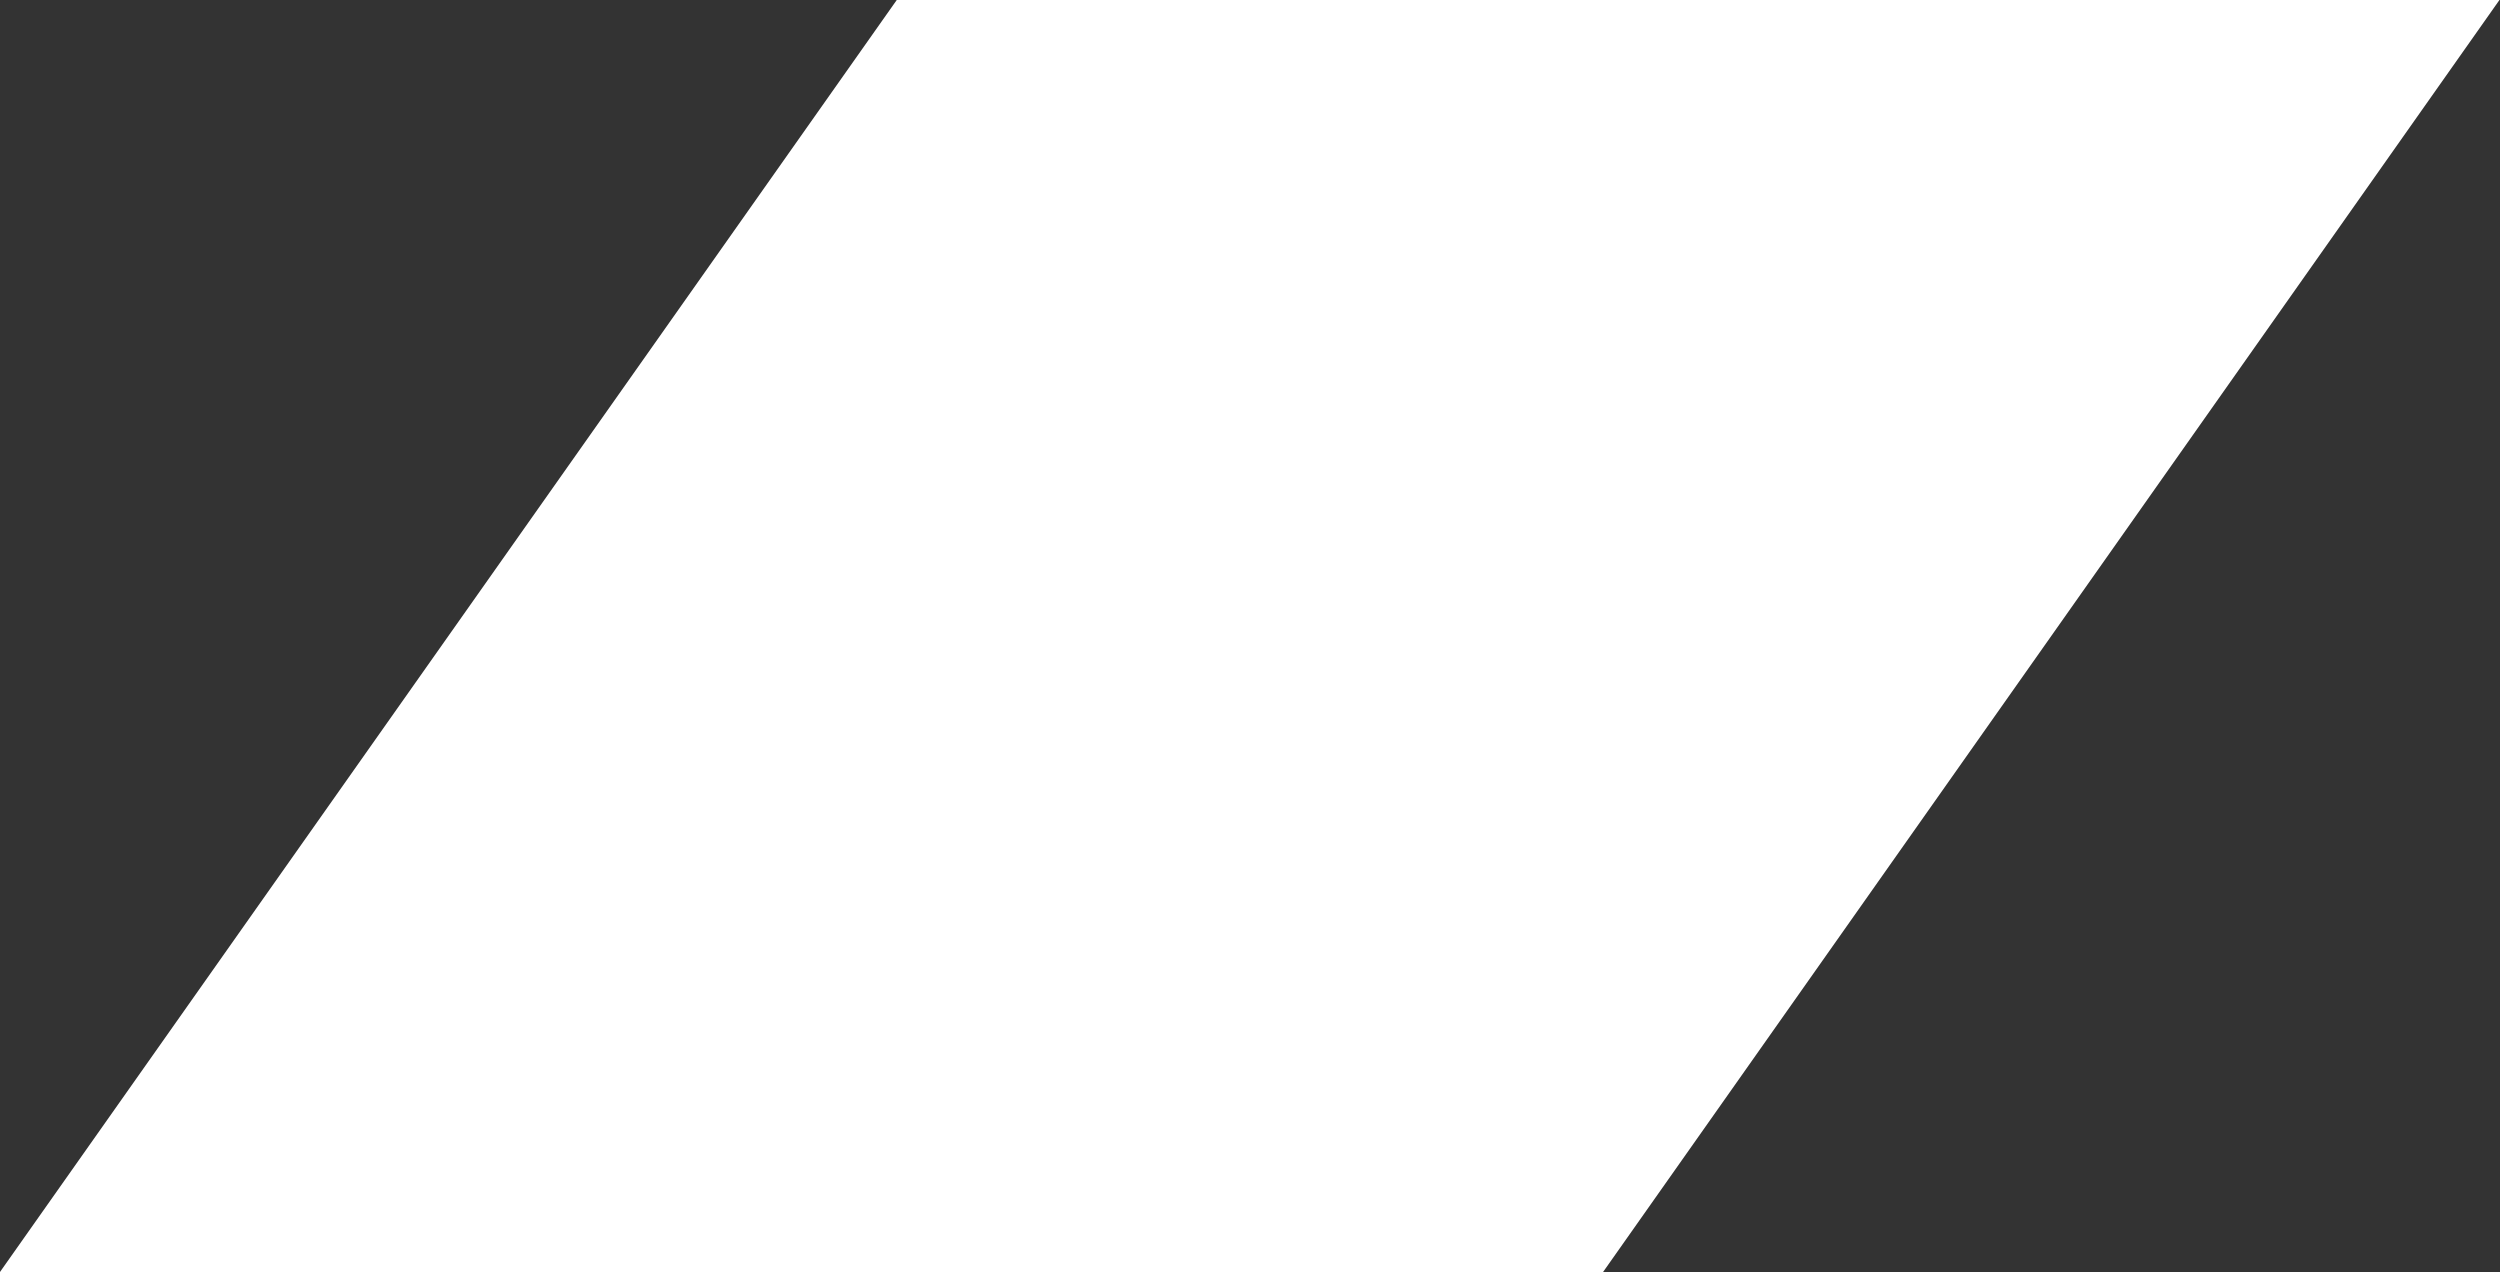 <?xml version="1.0" encoding="UTF-8"?> <svg xmlns="http://www.w3.org/2000/svg" width="1081" height="550" viewBox="0 0 1081 550" fill="none"><rect x="0" y="0" width="1081" height="550" fill="#333333" stroke="none"/><path d="M0 550H693.176L1080.76 0H387.758L0 550Z" fill="white"></path></svg> 